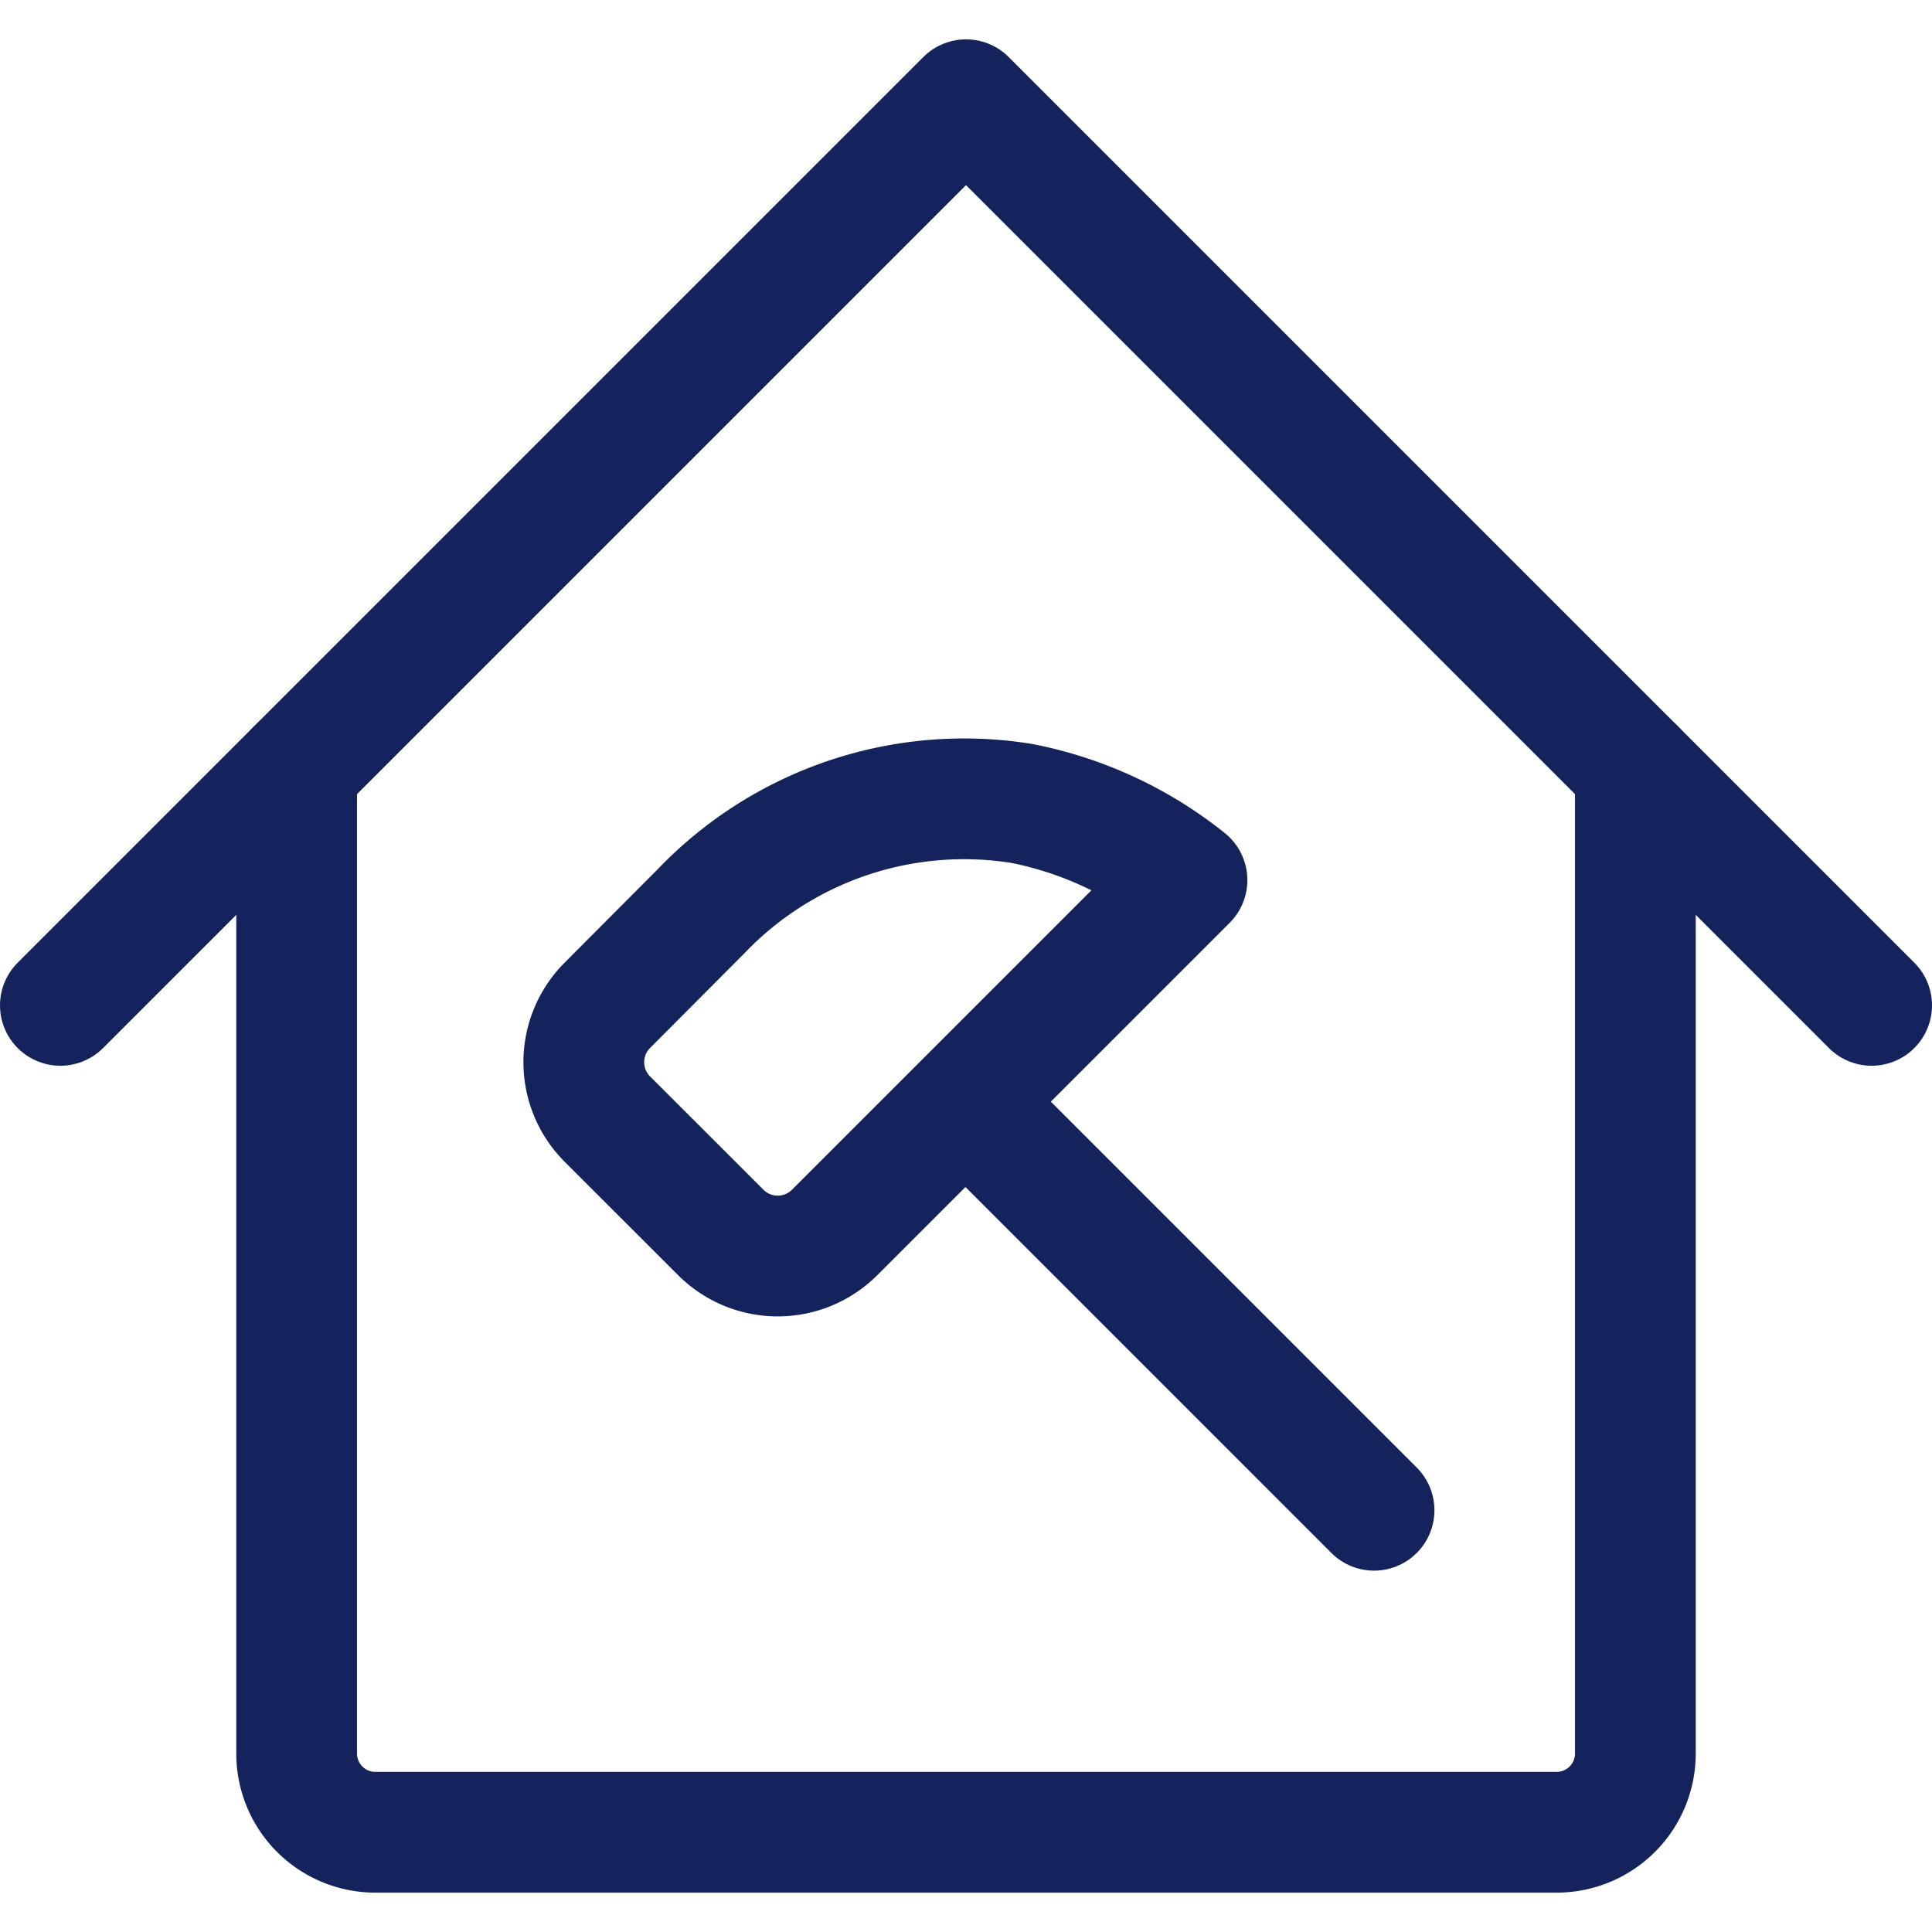 <svg xmlns="http://www.w3.org/2000/svg" viewBox="0 0 24 24" id="Home-Improvement-1--Streamline-Ultimate" height="24" width="24">
  <desc>
    Home Improvement 1 Streamline Icon: https://streamlinehq.com
  </desc>
  <defs></defs>
  <title>home-improvement-1</title>
  <path d="M3.685 9.554v12.229a0.978 0.978 0 0 0 0.978 0.978h14.674a0.978 0.978 0 0 0 0.978 -0.978V9.554" fill="none" stroke="#14235c" stroke-linecap="round" stroke-linejoin="round" stroke-width="1.5"></path>
  <path d="M0.75 12.489 12 1.239l11.25 11.25" fill="none" stroke="#14235c" stroke-linecap="round" stroke-linejoin="round" stroke-width="1.5"></path>
  <path d="m7.543 13.9 1.411 1.41a1 1 0 0 0 1.414 0l4.377 -4.377a4.744 4.744 0 0 0 -2.056 -0.953 4.521 4.521 0 0 0 -3.983 1.343L7.543 12.49a1 1 0 0 0 0 1.41Z" fill="none" stroke="#14235c" stroke-linecap="round" stroke-linejoin="round" stroke-width="1.5"></path>
  <path d="m11.995 13.687 5.074 5.074" fill="none" stroke="#14235c" stroke-linecap="round" stroke-linejoin="round" stroke-width="1.5"></path>
</svg>